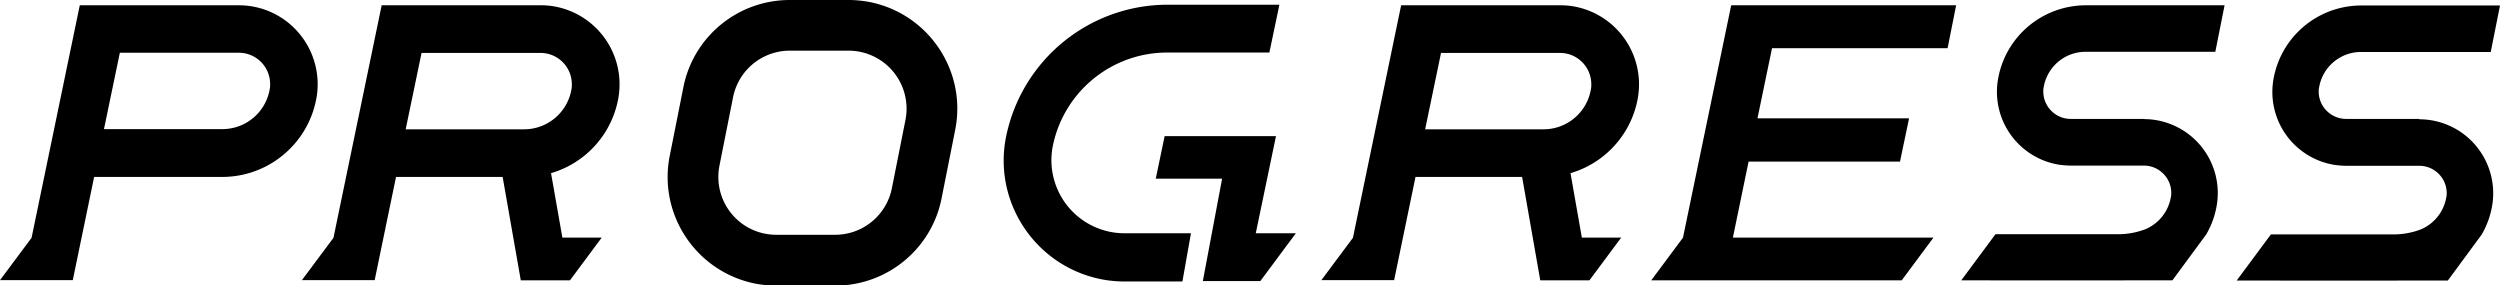 <svg xmlns="http://www.w3.org/2000/svg" data-name="レイヤー 2" viewBox="0 0 132.25 15.1"><g data-name="レイヤー 1"><g data-name="グループ 154"><path d="m103.03 2.54.45-2.26h-11.9l-2.55 12.29-1.68 2.26h13.25l1.68-2.26H91.67l.83-4.02h8.01l.48-2.29h-8.02l.77-3.71h9.28Z" data-name="パス 216"/><path d="M62.99 12.34h-3.5a3.867 3.867 0 0 1-3.79-4.65c.6-2.86 3.12-4.91 6.04-4.91h5.41l.53-2.53h-5.94a8.72 8.72 0 0 0-8.51 6.94c-.72 3.46 1.51 6.85 4.97 7.57.43.09.86.13 1.3.13h3.05l.45-2.54Z" data-name="パス 217"/><path d="M66.43 12.34 67.5 7.2h-5.89l-.47 2.25h3.51l-1.02 5.42h3.04l1.88-2.53h-2.14Z" data-name="パス 218"/><path d="M15.81 1.75A4.15 4.15 0 0 0 12.63.28H4.22l-2.55 12.3L0 14.82h3.85l1.13-5.46h6.77c2.48 0 4.59-1.79 5-4.23a4.18 4.18 0 0 0-.94-3.38m-1.54 2.96a2.54 2.54 0 0 1-2.52 2.12H5.5l.84-4.04h6.29c.92 0 1.66.74 1.66 1.66 0 .09 0 .17-.02.26" data-name="パス 219"/><path d="M44.9 2.68a3.07 3.07 0 0 1 3 3.66l-.72 3.62a3.06 3.06 0 0 1-3 2.46h-3.12a3.06 3.06 0 0 1-3-3.66l.72-3.62a3.06 3.06 0 0 1 3-2.46h3.13Zm0-2.68h-3.12c-2.74 0-5.1 1.93-5.63 4.62l-.72 3.62c-.62 3.11 1.4 6.13 4.51 6.76.37.07.75.11 1.12.11h3.12c2.74 0 5.1-1.93 5.63-4.62l.72-3.62c.62-3.11-1.4-6.13-4.51-6.76C45.65.04 45.27 0 44.9 0" data-name="パス 220"/><path d="M32.72 5.13a4.185 4.185 0 0 0-3.45-4.8 4 4 0 0 0-.67-.05h-8.41l-2.55 12.3-1.67 2.24h3.85l1.13-5.46h5.64l.96 5.47h2.6l1.68-2.26h-2.08l-.6-3.41a5.06 5.06 0 0 0 3.57-4.02M22.3 2.8h6.29c.92 0 1.66.74 1.66 1.66 0 .09 0 .17-.02.26a2.54 2.54 0 0 1-2.52 2.12h-6.25z" data-name="パス 221"/><path d="M86.65 5.13A4.185 4.185 0 0 0 83.2.33a4 4 0 0 0-.67-.05h-8.41l-2.55 12.3-1.67 2.24h3.85l1.13-5.46h5.64l.96 5.47h2.6l1.68-2.26h-2.08l-.6-3.41a5.06 5.06 0 0 0 3.57-4.02M76.23 2.8h6.29c.92 0 1.66.74 1.66 1.66 0 .09 0 .17-.02.26a2.54 2.54 0 0 1-2.52 2.12h-6.25z" data-name="パス 222"/><path d="M113.4 6.29h-3.86c-.8 0-1.45-.65-1.45-1.45 0-.07 0-.15.02-.22a2.246 2.246 0 0 1 2.23-1.88h6.85l.49-2.46h-7.33c-2.31 0-4.28 1.66-4.66 3.94a3.906 3.906 0 0 0 3.22 4.49c.21.03.42.05.64.05h3.86c.8 0 1.45.65 1.45 1.44 0 .07 0 .15-.02.22a2.25 2.25 0 0 1-1.36 1.71c-.48.18-.99.27-1.51.26h-6.41l-1.81 2.44s8.61.01 8.75 0h2.42l1.79-2.43c.28-.48.47-1.01.56-1.56a3.913 3.913 0 0 0-3.86-4.54" data-name="パス 223"/><path d="M127.97 6.29h-3.86c-.8 0-1.45-.65-1.45-1.44 0-.08 0-.15.02-.22a2.246 2.246 0 0 1 2.23-1.88h6.85l.49-2.46h-7.33c-2.31 0-4.28 1.66-4.66 3.94a3.906 3.906 0 0 0 3.22 4.49c.21.03.42.05.64.05h3.86c.8 0 1.45.65 1.45 1.44 0 .07 0 .15-.02.22a2.25 2.25 0 0 1-1.36 1.71c-.48.18-.99.27-1.51.26h-6.41l-1.81 2.44s8.61.01 8.75 0h2.42l1.79-2.43c.28-.48.47-1.01.56-1.56a3.913 3.913 0 0 0-3.86-4.54" data-name="パス 224"/></g></g></svg>